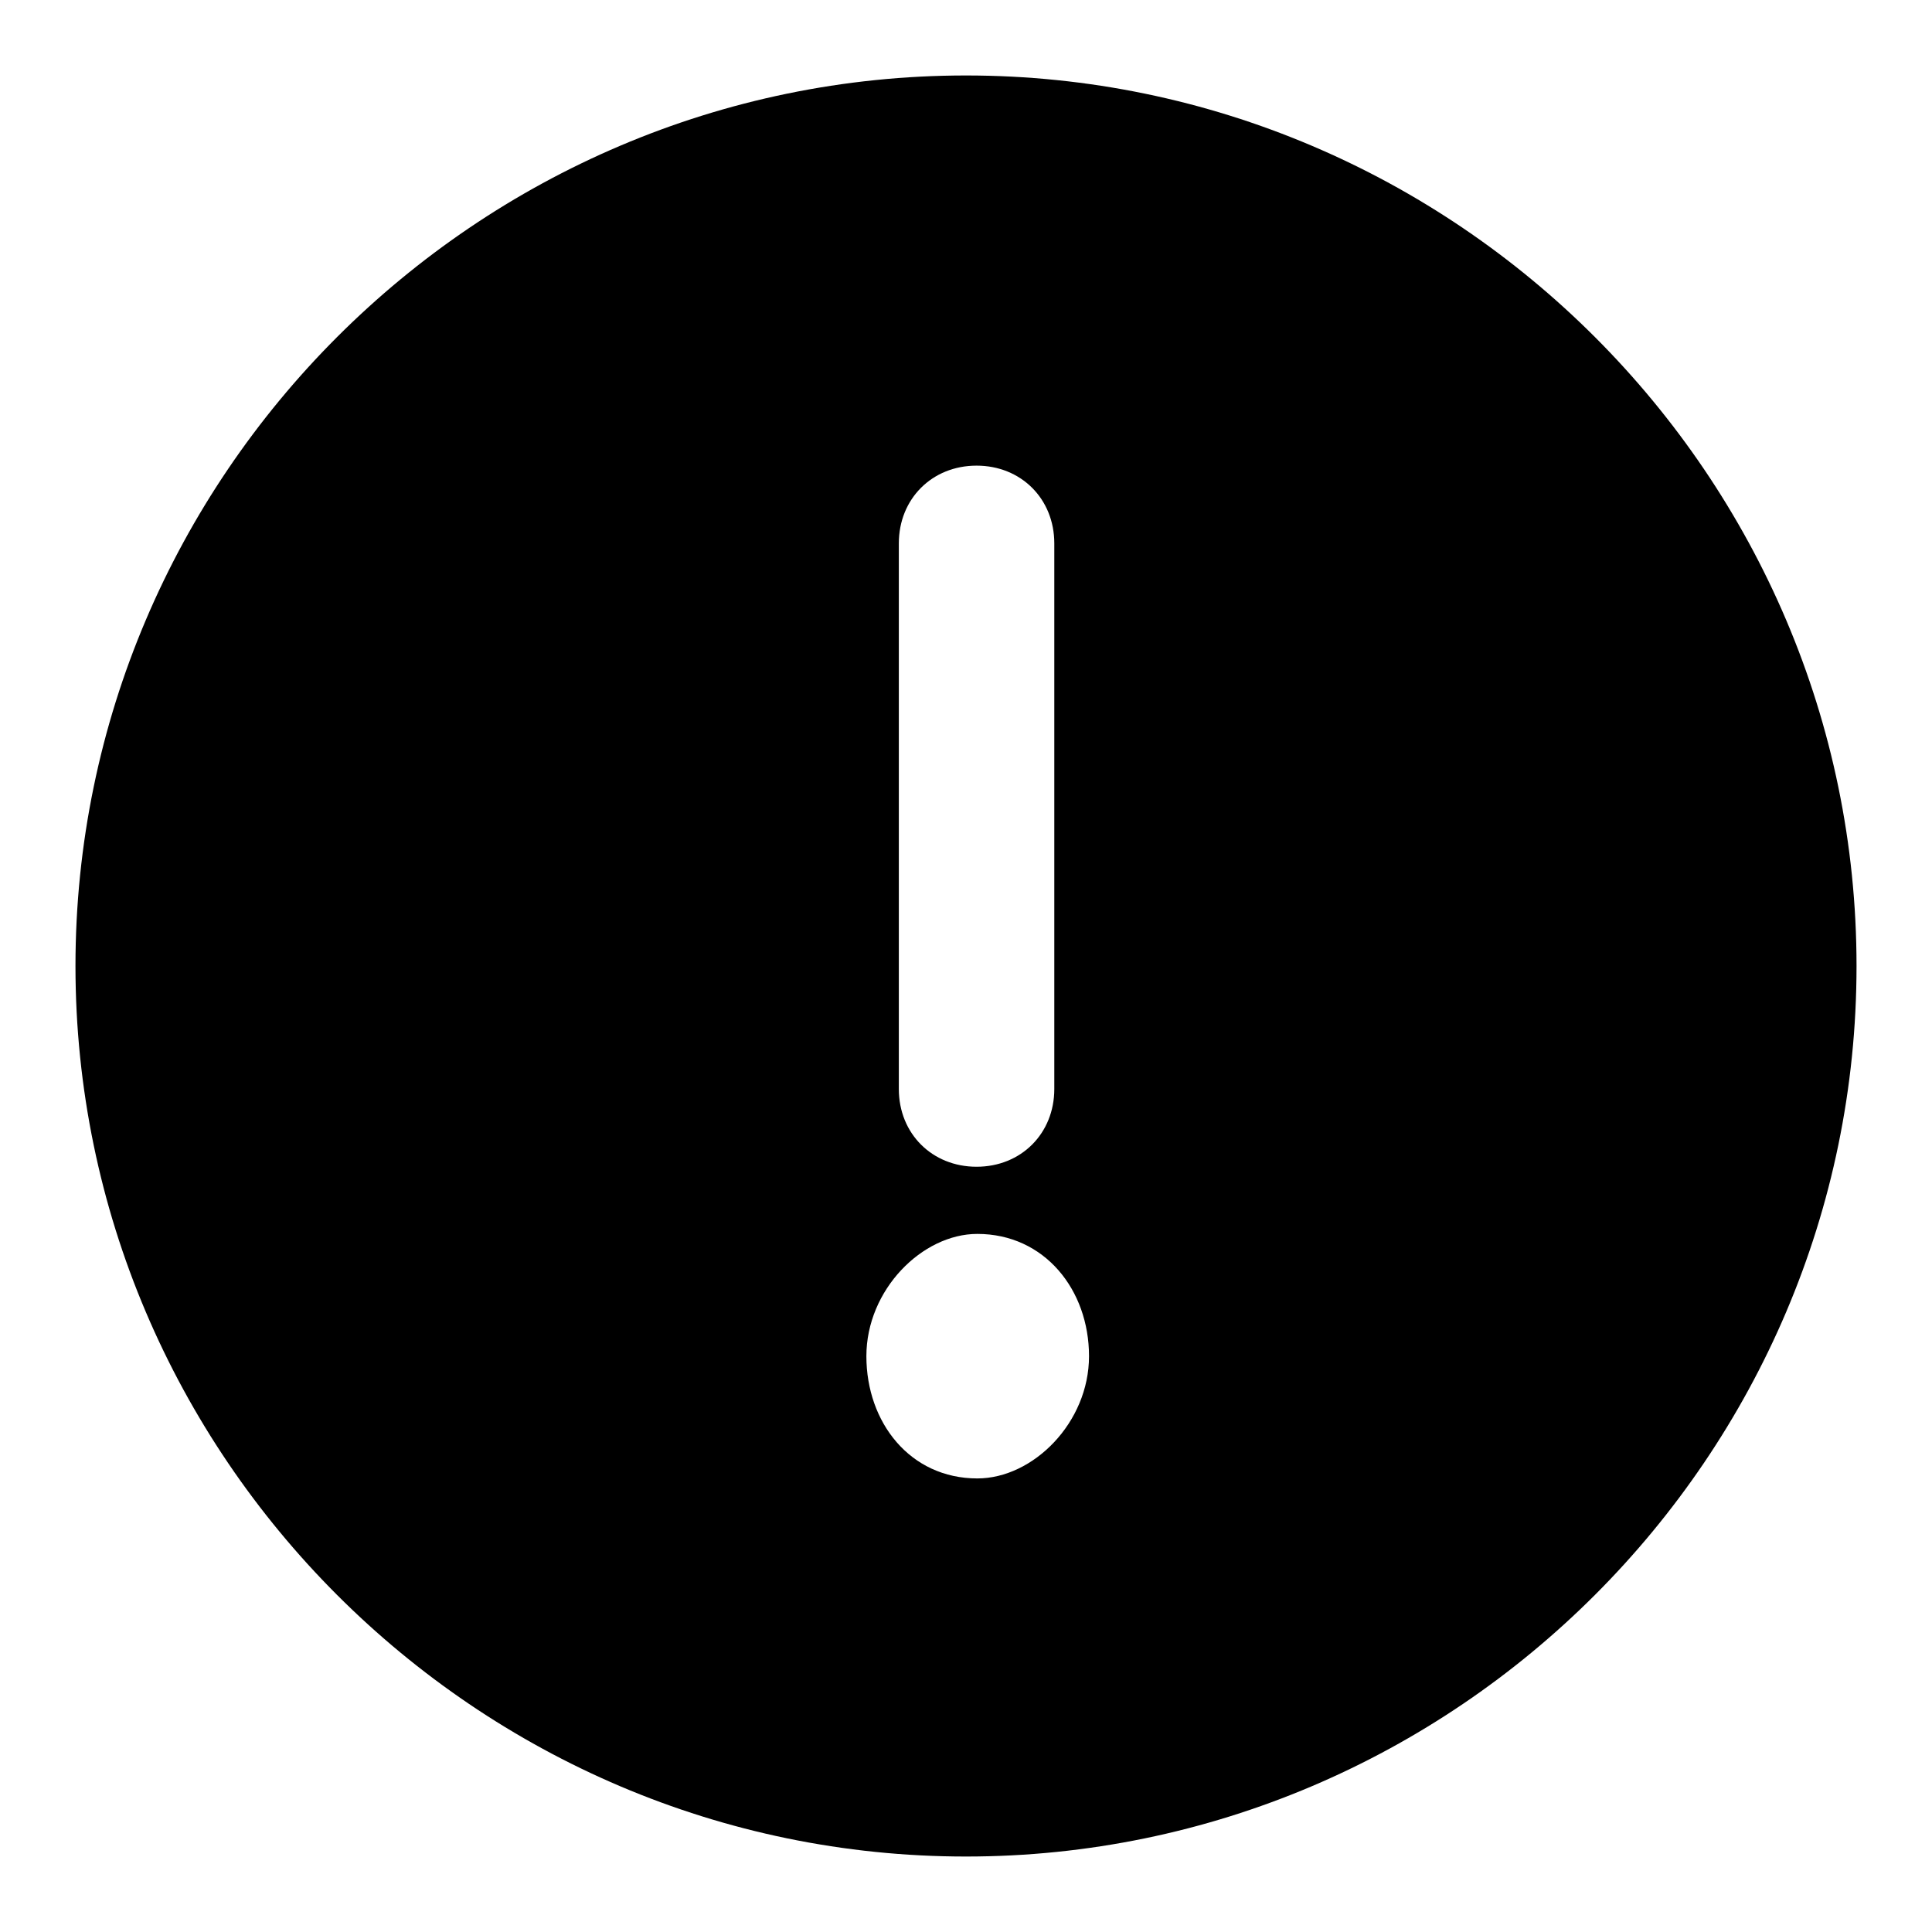<?xml version="1.0" encoding="utf-8"?>
<!-- Svg Vector Icons : http://www.onlinewebfonts.com/icon -->
<!DOCTYPE svg PUBLIC "-//W3C//DTD SVG 1.1//EN" "http://www.w3.org/Graphics/SVG/1.1/DTD/svg11.dtd">
<svg version="1.1" xmlns="http://www.w3.org/2000/svg" xmlns:xlink="http://www.w3.org/1999/xlink" x="0px" y="0px" viewBox="0 0 256 256" enable-background="new 0 0 256 256" xml:space="preserve">
<g><g><path fill="#000000" d="M128,10C63.1,10,10,63.1,10,128s53.1,118,118,118s118-53.1,118-118S192.9,10,128,10z M119.1,72c0-5.9,4.4-10.3,10.3-10.3c5.9,0,10.3,4.4,10.3,10.3v72.3c0,5.9-4.4,10.3-10.3,10.3c-5.9,0-10.3-4.4-10.3-10.3V72z M129.5,195.9c-8.9,0-14.7-7.4-14.7-16.2s7.4-16.2,14.7-16.2c8.9,0,14.8,7.4,14.8,16.2S136.9,195.9,129.5,195.9z"/></g></g>
</svg>
